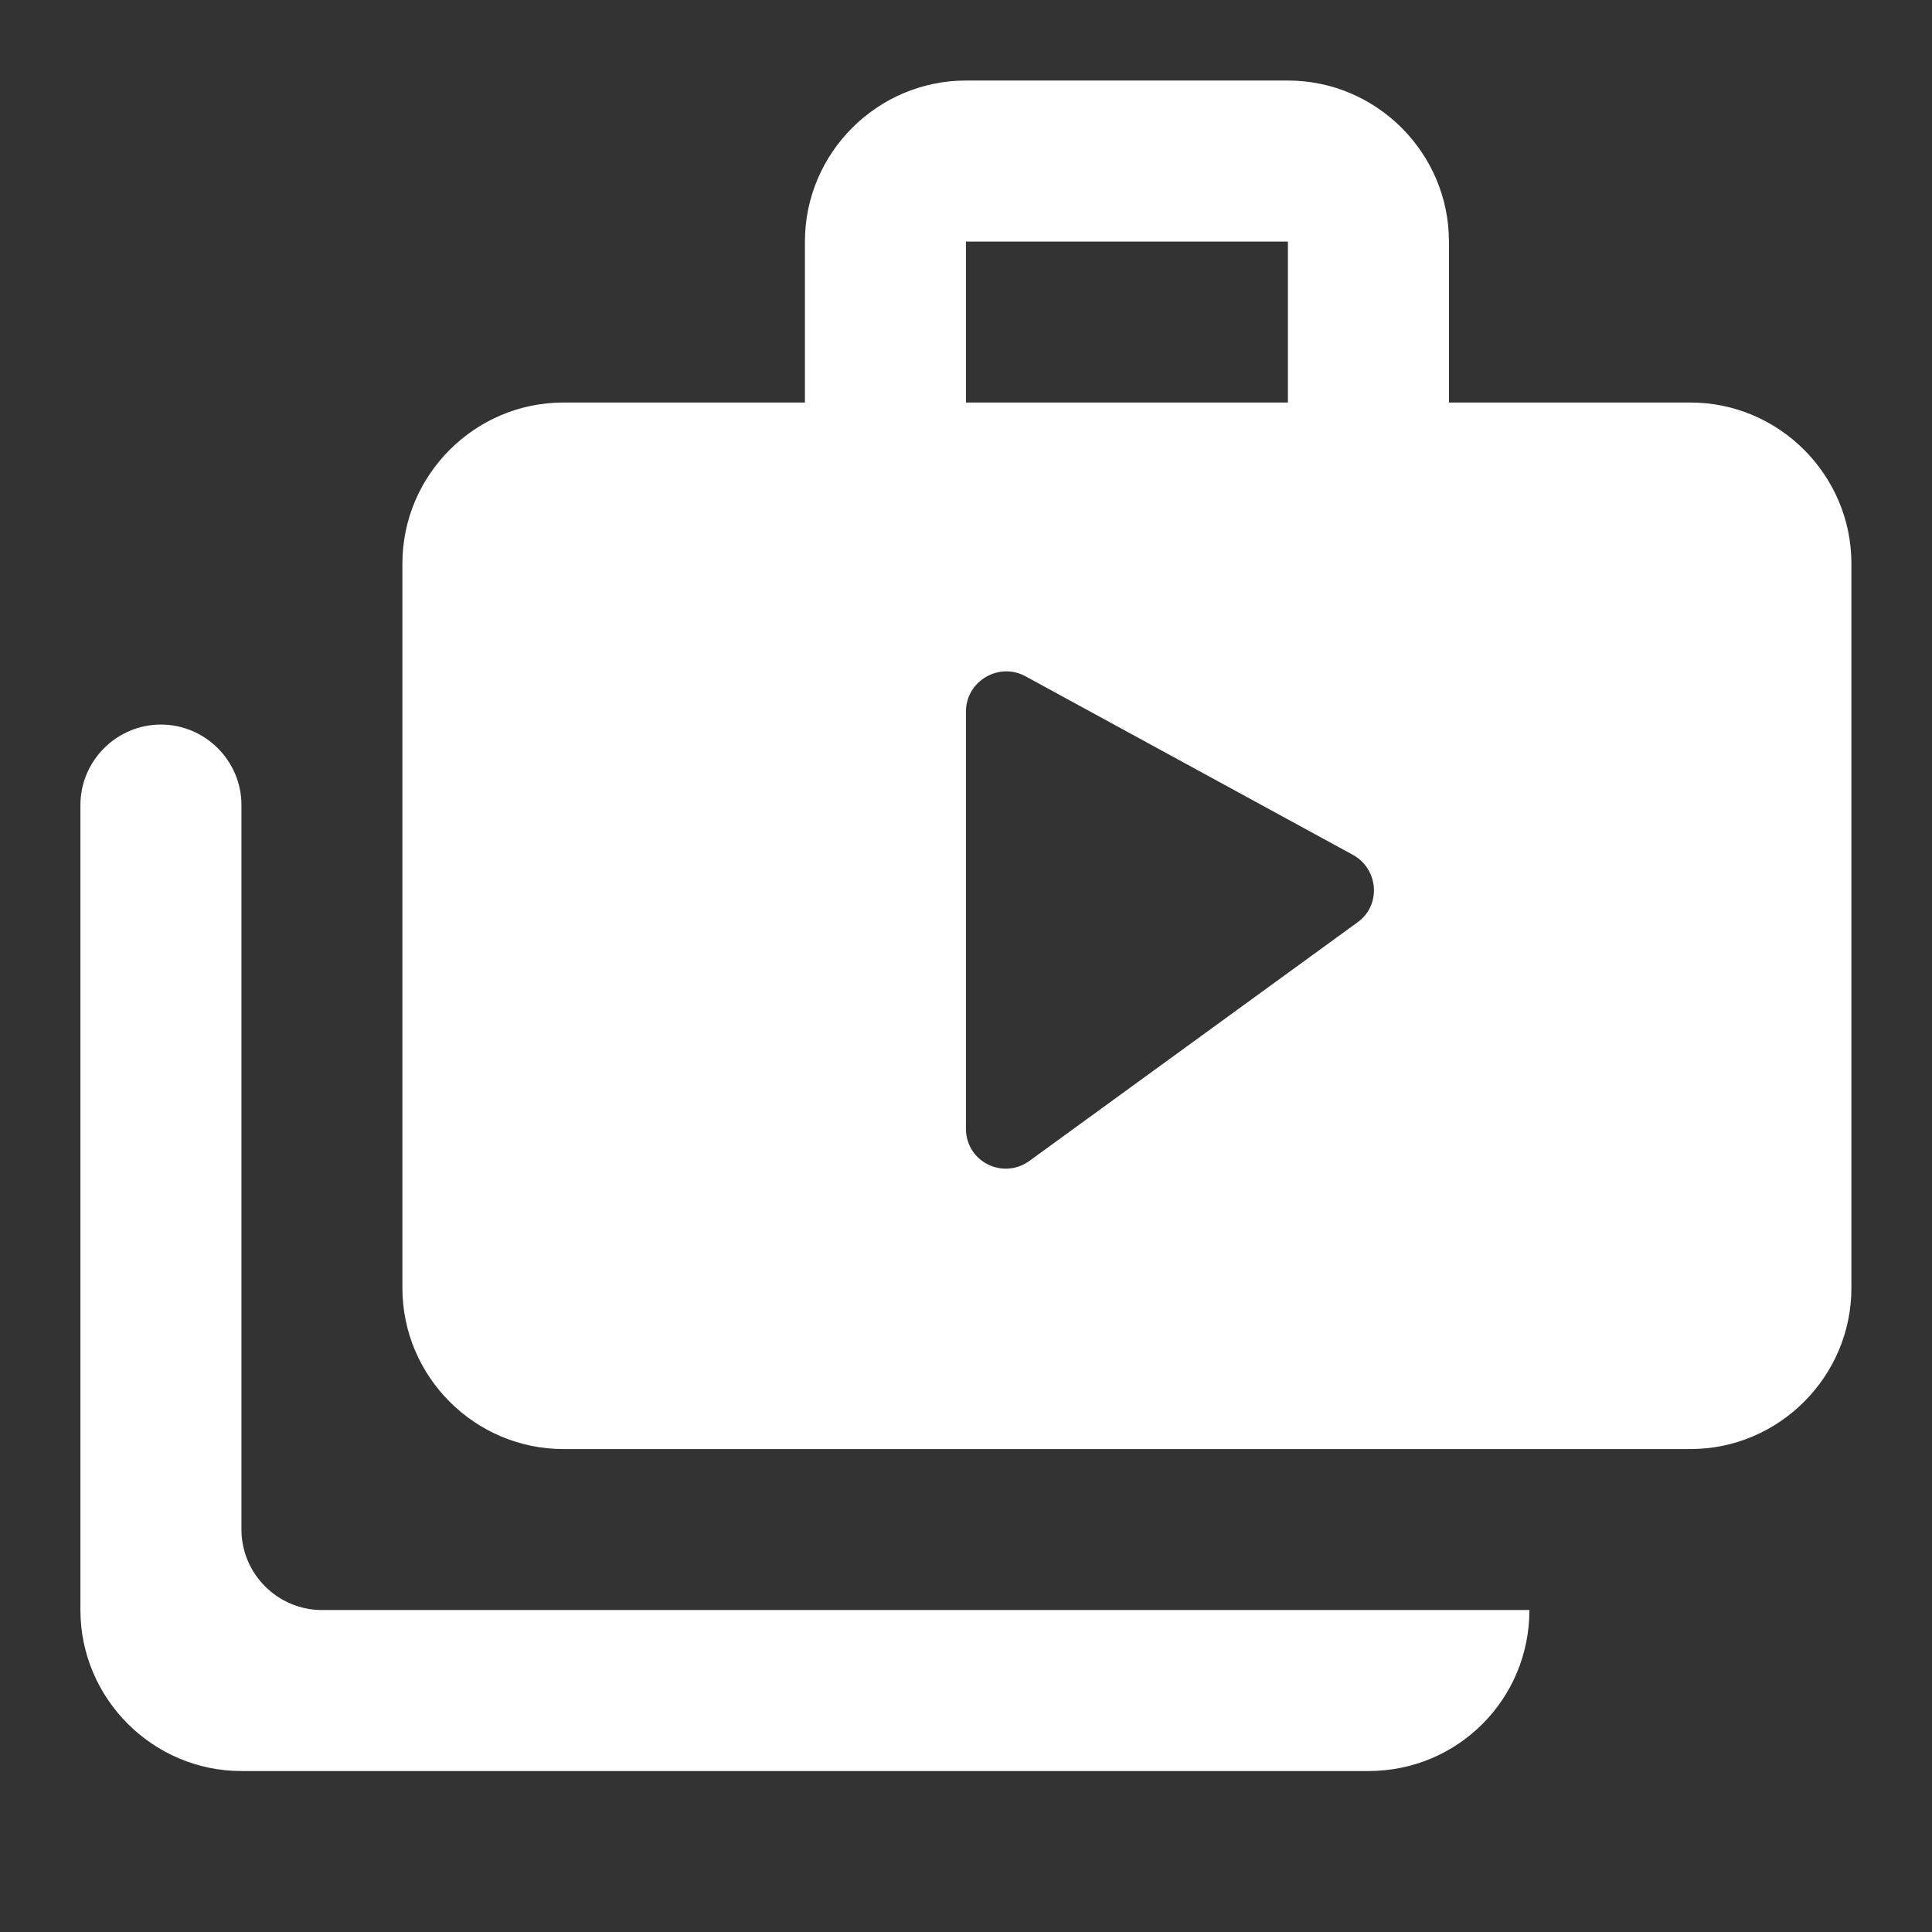 <svg width="32" height="32" viewBox="0 0 32 32" fill="none" xmlns="http://www.w3.org/2000/svg">
<rect x="0" y="0" width="32" height="32" fill="#333333" stroke="none"/>
<path d="M2.665 12.001C1.932 12.001 1.332 12.601 1.332 13.334V26.667C1.332 28.134 2.532 29.334 3.999 29.334H22.665C24.145 29.334 25.332 28.147 25.332 26.667H5.332C4.599 26.667 3.999 26.067 3.999 25.334V13.334C3.999 12.601 3.399 12.001 2.665 12.001ZM23.999 6.667V4.001C23.999 2.534 22.799 1.334 21.332 1.334H15.999C14.532 1.334 13.332 2.534 13.332 4.001V6.667H9.332C7.865 6.667 6.665 7.867 6.665 9.334V21.334C6.665 22.801 7.865 24.001 9.332 24.001H27.999C29.465 24.001 30.665 22.801 30.665 21.334V9.334C30.665 7.867 29.465 6.667 27.999 6.667H23.999ZM15.999 4.001H21.332V6.667H15.999V4.001ZM15.999 18.694V11.787C15.999 11.281 16.545 10.961 16.985 11.201L22.412 14.161C22.839 14.401 22.879 15.001 22.479 15.281L17.052 19.227C16.612 19.547 15.999 19.241 15.999 18.694V18.694Z" fill="white"/>
</svg>
